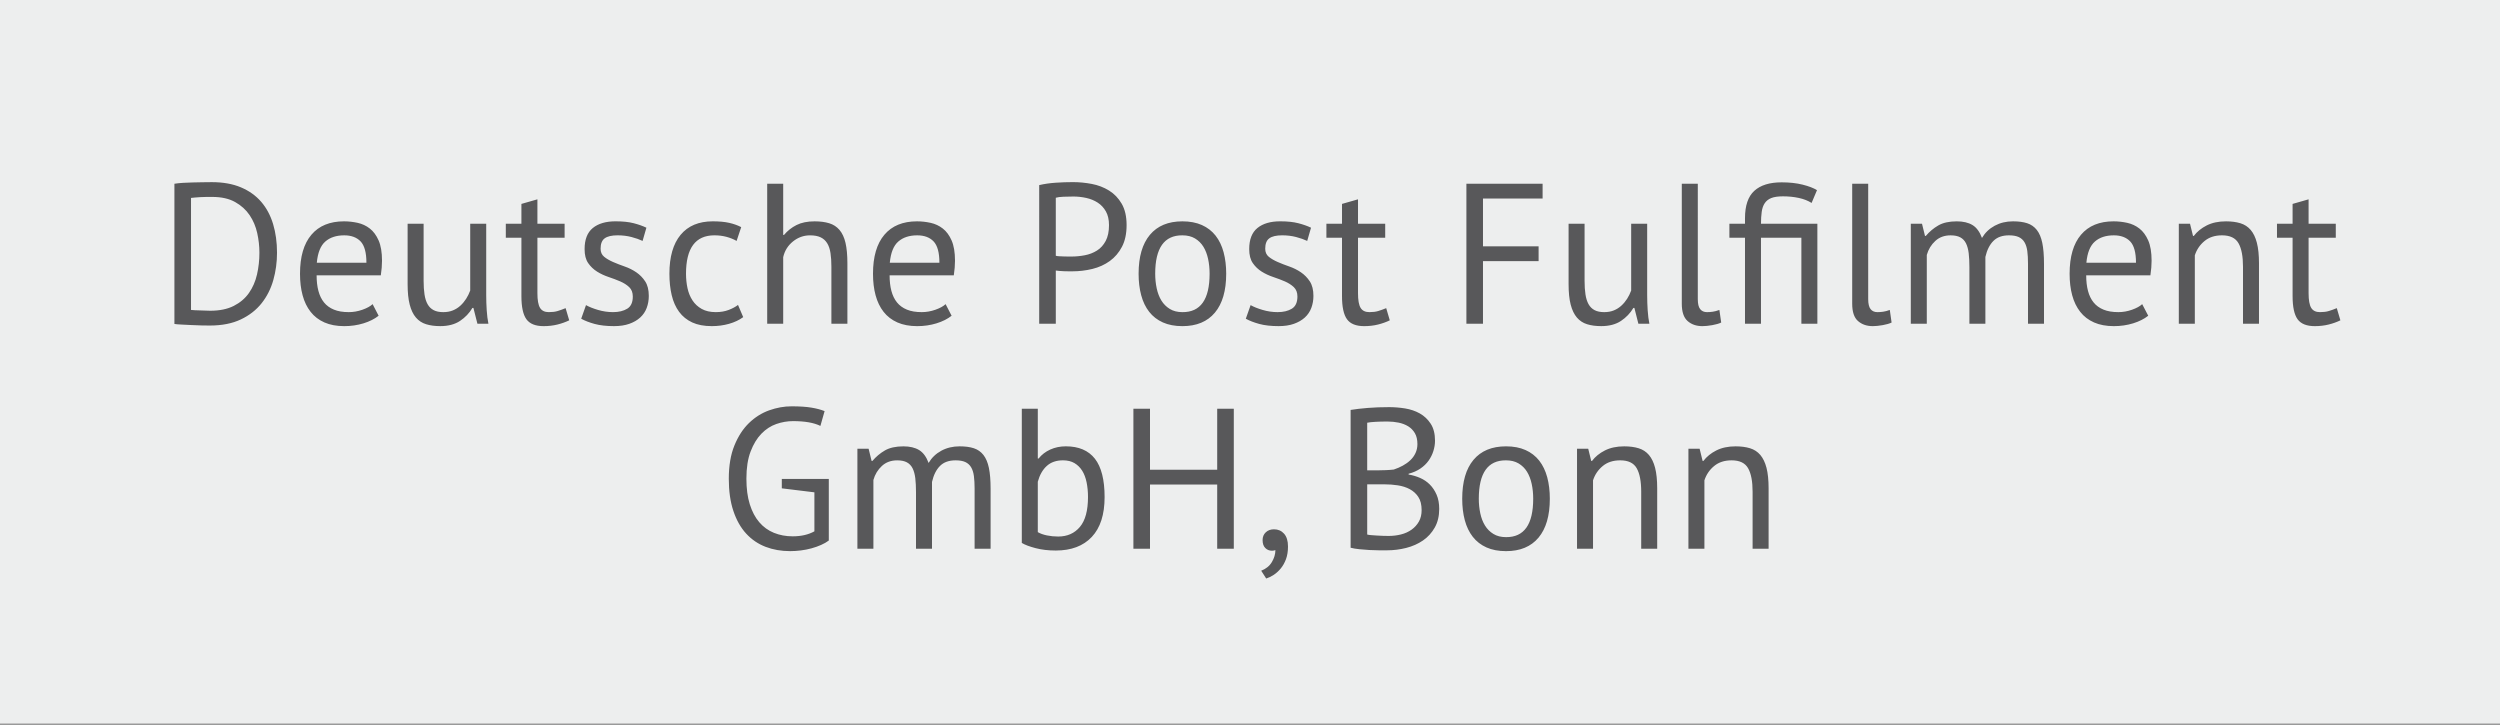 <?xml version="1.0" encoding="utf-8"?>
<!-- Generator: Adobe Illustrator 16.0.4, SVG Export Plug-In . SVG Version: 6.00 Build 0)  -->
<!DOCTYPE svg PUBLIC "-//W3C//DTD SVG 1.0//EN" "http://www.w3.org/TR/2001/REC-SVG-20010904/DTD/svg10.dtd">
<svg version="1.0" id="Ebene_1" xmlns="http://www.w3.org/2000/svg" xmlns:xlink="http://www.w3.org/1999/xlink" x="0px" y="0px"
	 width="200px" height="57.984px" viewBox="0 0 200 57.984" enable-background="new 0 0 200 57.984" xml:space="preserve">
<rect x="0" y="0" width="200" height="57.984" fill="#808080" stroke="none"/>
<rect y="-0.093" fill="#EDEEEE" width="200" height="57.983"/>
<g>
	<defs>
		<rect id="SVGID_1_" y="-0.093" width="200" height="57.983"/>
	</defs>
	<clipPath id="SVGID_2_">
		<use xlink:href="#SVGID_1_"  overflow="visible"/>
	</clipPath>
	<path clip-path="url(#SVGID_2_)" fill="#58585A" d="M141.488,43.898v-4.831c0-0.661-0.057-1.208-0.168-1.641
		c-0.112-0.432-0.278-0.775-0.496-1.032c-0.219-0.256-0.494-0.434-0.824-0.535c-0.331-0.102-0.715-0.152-1.152-0.152
		c-0.598,0-1.111,0.11-1.543,0.328c-0.433,0.219-0.776,0.499-1.033,0.84h-0.063l-0.239-0.977h-0.896v8h1.279v-5.472
		c0.149-0.458,0.408-0.84,0.777-1.144c0.367-0.305,0.834-0.456,1.399-0.456c0.64,0,1.08,0.211,1.319,0.632
		c0.24,0.422,0.36,1.048,0.36,1.88v4.56H141.488z M132.576,43.898v-4.831c0-0.661-0.057-1.208-0.168-1.641
		c-0.111-0.432-0.277-0.775-0.496-1.032c-0.219-0.256-0.494-0.434-0.824-0.535s-0.715-0.152-1.152-0.152
		c-0.598,0-1.111,0.11-1.543,0.328c-0.433,0.219-0.776,0.499-1.032,0.84h-0.063l-0.24-0.977h-0.896v8h1.28v-5.472
		c0.149-0.458,0.407-0.84,0.776-1.144c0.367-0.305,0.834-0.456,1.399-0.456c0.64,0,1.08,0.211,1.319,0.632
		c0.24,0.422,0.361,1.048,0.361,1.88v4.56H132.576z M120.48,36.827c0.394,0,0.729,0.083,1.008,0.248
		c0.277,0.166,0.501,0.387,0.672,0.664c0.17,0.277,0.296,0.603,0.376,0.976s0.12,0.769,0.12,1.184c0,2.06-0.727,3.083-2.176,3.072
		c-0.396,0-0.731-0.085-1.008-0.256c-0.278-0.17-0.502-0.394-0.672-0.672c-0.172-0.277-0.297-0.602-0.377-0.976
		c-0.08-0.373-0.119-0.763-0.119-1.169C118.305,37.839,119.029,36.817,120.48,36.827 M117.184,41.619
		c0.139,0.518,0.353,0.96,0.641,1.328c0.288,0.367,0.652,0.65,1.096,0.848c0.442,0.197,0.963,0.296,1.561,0.296
		c1.13,0,1.996-0.36,2.6-1.08c0.602-0.72,0.904-1.757,0.904-3.112c0-0.629-0.07-1.201-0.208-1.72c-0.14-0.517-0.353-0.96-0.64-1.328
		c-0.289-0.367-0.654-0.65-1.097-0.848s-0.963-0.296-1.56-0.296c-1.131,0-1.998,0.36-2.6,1.08c-0.604,0.72-0.904,1.758-0.904,3.111
		C116.977,40.529,117.045,41.101,117.184,41.619 M109.376,37.626v-3.808c0.149-0.032,0.37-0.057,0.664-0.072
		c0.293-0.017,0.616-0.024,0.968-0.024c0.299,0,0.592,0.03,0.881,0.088c0.287,0.06,0.543,0.158,0.768,0.296
		c0.225,0.14,0.402,0.323,0.536,0.553c0.133,0.229,0.2,0.52,0.2,0.872c0,0.256-0.051,0.494-0.152,0.712
		c-0.102,0.219-0.24,0.411-0.416,0.576c-0.176,0.166-0.376,0.31-0.6,0.432c-0.225,0.123-0.465,0.227-0.721,0.312
		c-0.171,0.022-0.384,0.038-0.64,0.049s-0.476,0.016-0.656,0.016H109.376z M110.641,42.867c-0.172-0.005-0.336-0.014-0.496-0.024
		c-0.16-0.01-0.311-0.021-0.448-0.032c-0.14-0.01-0.246-0.026-0.32-0.048v-4.016h1.392c0.353,0,0.705,0.026,1.057,0.08
		s0.669,0.154,0.952,0.304c0.282,0.15,0.512,0.358,0.688,0.624c0.176,0.267,0.264,0.619,0.264,1.056
		c0,0.353-0.072,0.656-0.217,0.912c-0.144,0.256-0.338,0.473-0.584,0.648s-0.527,0.304-0.848,0.384s-0.65,0.12-0.992,0.12
		C110.96,42.875,110.811,42.873,110.641,42.867 M114.456,33.898c-0.229-0.352-0.521-0.626-0.872-0.823s-0.744-0.33-1.176-0.4
		c-0.432-0.069-0.855-0.104-1.271-0.104c-0.619,0-1.19,0.021-1.713,0.063c-0.522,0.043-0.981,0.096-1.375,0.16v11.024
		c0.201,0.054,0.437,0.093,0.703,0.119c0.266,0.026,0.533,0.049,0.801,0.064c0.266,0.016,0.521,0.024,0.768,0.024h0.64
		c0.522,0,1.034-0.064,1.536-0.192c0.501-0.128,0.946-0.325,1.336-0.592c0.389-0.267,0.704-0.61,0.944-1.032
		c0.239-0.421,0.36-0.92,0.36-1.496c0-0.437-0.07-0.816-0.209-1.136c-0.139-0.32-0.319-0.592-0.543-0.816
		c-0.225-0.224-0.483-0.399-0.776-0.527c-0.294-0.129-0.601-0.219-0.921-0.272v-0.064c0.363-0.096,0.678-0.233,0.945-0.415
		c0.266-0.182,0.484-0.393,0.655-0.633c0.17-0.239,0.298-0.498,0.384-0.775s0.129-0.549,0.129-0.816
		C114.801,34.705,114.686,34.25,114.456,33.898 M101.225,43.842c0.144,0.145,0.322,0.216,0.535,0.216
		c0.086,0,0.176-0.016,0.272-0.048c0,0.32-0.095,0.637-0.28,0.952c-0.187,0.315-0.472,0.547-0.856,0.696l0.401,0.624
		c0.201-0.064,0.404-0.163,0.607-0.296c0.202-0.135,0.389-0.305,0.561-0.513c0.17-0.208,0.309-0.456,0.416-0.744
		c0.105-0.287,0.159-0.624,0.159-1.008c0-0.447-0.104-0.789-0.312-1.023c-0.209-0.234-0.479-0.353-0.809-0.353
		c-0.267,0-0.486,0.08-0.656,0.24s-0.256,0.368-0.256,0.624C101.008,43.489,101.08,43.699,101.225,43.842 M97.376,43.898h1.328
		V32.699h-1.328v4.88H92v-4.88h-1.328v11.199H92v-5.136h5.376V43.898z M85.96,37.05c0.25,0.149,0.456,0.353,0.616,0.608
		s0.277,0.565,0.352,0.928c0.074,0.363,0.112,0.752,0.112,1.168c0,1.088-0.216,1.888-0.648,2.4
		c-0.432,0.512-1.011,0.768-1.736,0.768c-0.31,0-0.608-0.029-0.896-0.088c-0.288-0.058-0.534-0.146-0.736-0.264v-4.032
		c0.149-0.544,0.389-0.965,0.72-1.264c0.33-0.299,0.762-0.448,1.296-0.448C85.402,36.827,85.709,36.902,85.96,37.05 M81.744,43.434
		c0.245,0.15,0.61,0.288,1.096,0.416c0.485,0.128,1.026,0.192,1.624,0.192c1.237,0,2.197-0.362,2.88-1.088
		c0.682-0.726,1.024-1.786,1.024-3.185c0-1.386-0.259-2.409-0.776-3.071c-0.518-0.661-1.294-0.992-2.328-0.992
		c-0.448,0-0.862,0.086-1.24,0.256c-0.379,0.171-0.691,0.411-0.936,0.72h-0.064v-3.983h-1.28V43.434z M74.56,43.898v-5.344
		c0.128-0.554,0.341-0.98,0.64-1.279c0.298-0.299,0.714-0.448,1.248-0.448c0.32,0,0.578,0.046,0.776,0.136
		c0.197,0.091,0.352,0.23,0.464,0.416c0.112,0.188,0.186,0.422,0.224,0.704c0.037,0.283,0.056,0.616,0.056,1v4.815h1.28v-4.8
		c0-0.672-0.046-1.226-0.136-1.664c-0.091-0.437-0.238-0.783-0.44-1.04c-0.203-0.256-0.459-0.434-0.768-0.535
		c-0.31-0.102-0.688-0.152-1.136-0.152c-0.544,0-1.032,0.118-1.464,0.352c-0.432,0.235-0.771,0.561-1.016,0.977
		c-0.181-0.49-0.435-0.835-0.76-1.032c-0.326-0.197-0.744-0.296-1.256-0.296c-0.608,0-1.102,0.11-1.48,0.328
		c-0.379,0.219-0.712,0.499-1,0.84h-0.064l-0.24-0.977h-0.896v8h1.28v-5.504c0.128-0.447,0.354-0.82,0.68-1.119
		c0.325-0.299,0.733-0.448,1.224-0.448c0.32,0,0.578,0.054,0.776,0.16c0.197,0.106,0.349,0.267,0.456,0.479
		c0.106,0.214,0.178,0.479,0.216,0.792c0.037,0.315,0.056,0.687,0.056,1.112v4.527H74.56z M62.544,39.067l2.608,0.319v3.12
		c-0.479,0.267-1.059,0.4-1.739,0.4c-0.543,0-1.042-0.094-1.5-0.28c-0.457-0.186-0.848-0.469-1.172-0.848
		c-0.325-0.378-0.577-0.856-0.758-1.433c-0.181-0.576-0.271-1.259-0.271-2.048c0-0.864,0.112-1.589,0.336-2.176
		c0.224-0.586,0.512-1.062,0.864-1.424s0.749-0.621,1.192-0.776c0.443-0.154,0.888-0.231,1.336-0.231
		c0.949,0,1.68,0.128,2.192,0.384l0.336-1.185c-0.288-0.117-0.64-0.21-1.056-0.279s-0.944-0.104-1.584-0.104
		c-0.598,0-1.195,0.107-1.792,0.32c-0.597,0.214-1.136,0.552-1.616,1.016s-0.869,1.064-1.168,1.8
		c-0.299,0.736-0.448,1.622-0.448,2.656c0,0.992,0.122,1.854,0.368,2.584c0.245,0.731,0.586,1.334,1.024,1.809
		c0.437,0.475,0.954,0.826,1.552,1.056c0.597,0.229,1.253,0.344,1.968,0.344c0.277,0,0.562-0.019,0.856-0.056
		c0.293-0.037,0.576-0.093,0.848-0.168c0.272-0.074,0.528-0.165,0.768-0.272c0.24-0.105,0.445-0.224,0.616-0.352v-4.929h-3.76
		V39.067z"/>
	<path clip-path="url(#SVGID_2_)" fill="#58585A" d="M182.159,19.018h1.248v4.673c0,0.863,0.134,1.479,0.399,1.848
		c0.267,0.368,0.726,0.552,1.377,0.552c0.394,0,0.762-0.043,1.104-0.128s0.656-0.197,0.944-0.336l-0.288-0.976
		c-0.234,0.096-0.448,0.174-0.641,0.231c-0.191,0.06-0.426,0.088-0.703,0.088c-0.332,0-0.566-0.115-0.704-0.344
		c-0.14-0.229-0.208-0.621-0.208-1.176v-4.433h2.176v-1.12h-2.176v-1.951l-1.28,0.367v1.584h-1.248V19.018z M180.719,25.898v-4.831
		c0-0.661-0.056-1.208-0.168-1.641c-0.111-0.432-0.277-0.775-0.496-1.032c-0.219-0.256-0.493-0.434-0.823-0.535
		c-0.331-0.102-0.716-0.152-1.152-0.152c-0.598,0-1.112,0.109-1.544,0.328s-0.775,0.499-1.031,0.84h-0.064l-0.24-0.977h-0.896v8
		h1.281v-5.472c0.148-0.459,0.407-0.84,0.775-1.144c0.368-0.305,0.834-0.456,1.4-0.456c0.64,0,1.08,0.211,1.319,0.632
		c0.24,0.421,0.36,1.048,0.36,1.88v4.56H180.719z M170.416,19.314c0.309,0.325,0.463,0.895,0.463,1.704h-3.968
		c0.074-0.8,0.302-1.364,0.681-1.695c0.377-0.331,0.881-0.496,1.512-0.496C169.668,18.827,170.105,18.99,170.416,19.314
		 M171.375,24.331c-0.182,0.171-0.453,0.32-0.816,0.448c-0.362,0.128-0.725,0.191-1.088,0.191c-0.469,0-0.866-0.065-1.191-0.2
		c-0.326-0.133-0.59-0.324-0.792-0.575c-0.203-0.251-0.353-0.558-0.448-0.92c-0.096-0.363-0.144-0.779-0.144-1.248h5.136
		c0.064-0.427,0.096-0.816,0.096-1.168c0-0.673-0.091-1.214-0.271-1.624c-0.182-0.41-0.416-0.729-0.704-0.952
		c-0.288-0.225-0.614-0.376-0.976-0.456c-0.363-0.08-0.727-0.12-1.088-0.12c-1.132,0-2,0.356-2.608,1.072
		c-0.608,0.715-0.912,1.755-0.912,3.119c0,0.641,0.069,1.217,0.208,1.729c0.138,0.512,0.352,0.952,0.641,1.32
		c0.287,0.367,0.655,0.65,1.104,0.848c0.447,0.197,0.976,0.296,1.584,0.296c0.544,0,1.058-0.075,1.544-0.224
		c0.485-0.149,0.888-0.353,1.208-0.608L171.375,24.331z M158.831,25.898v-5.344c0.128-0.555,0.341-0.98,0.64-1.279
		c0.299-0.3,0.715-0.448,1.248-0.448c0.32,0,0.578,0.046,0.776,0.136c0.197,0.091,0.353,0.229,0.464,0.416
		c0.112,0.188,0.187,0.421,0.225,0.704c0.037,0.283,0.056,0.616,0.056,1v4.815h1.28v-4.8c0-0.672-0.047-1.226-0.137-1.664
		c-0.09-0.437-0.237-0.783-0.439-1.04c-0.203-0.256-0.459-0.434-0.768-0.535c-0.311-0.102-0.688-0.152-1.137-0.152
		c-0.544,0-1.031,0.118-1.464,0.352c-0.433,0.235-0.771,0.561-1.017,0.977c-0.182-0.49-0.434-0.835-0.76-1.032
		s-0.744-0.296-1.256-0.296c-0.607,0-1.102,0.109-1.479,0.328c-0.38,0.219-0.712,0.499-1,0.84H154l-0.24-0.977h-0.896v8h1.279
		v-5.504c0.129-0.447,0.354-0.82,0.681-1.119c0.325-0.3,0.733-0.448,1.224-0.448c0.32,0,0.578,0.053,0.776,0.16
		c0.197,0.106,0.349,0.267,0.456,0.479c0.105,0.214,0.178,0.478,0.216,0.792c0.037,0.315,0.056,0.686,0.056,1.112v4.527H158.831z
		 M149.455,14.699h-1.279v9.6c0,0.651,0.153,1.112,0.463,1.384c0.31,0.272,0.705,0.408,1.185,0.408c0.224,0,0.488-0.027,0.792-0.08
		c0.305-0.054,0.541-0.123,0.712-0.208l-0.144-1.008c-0.203,0.075-0.385,0.123-0.545,0.144c-0.159,0.022-0.31,0.032-0.447,0.032
		c-0.235,0-0.416-0.08-0.544-0.24c-0.128-0.159-0.192-0.427-0.192-0.8V14.699z M140.879,17.898c0-0.352,0.02-0.667,0.057-0.943
		c0.037-0.277,0.117-0.509,0.24-0.696c0.123-0.186,0.299-0.325,0.527-0.416s0.541-0.136,0.936-0.136
		c0.449,0,0.869,0.043,1.265,0.128s0.735,0.219,1.024,0.4l0.432-1.024c-0.277-0.17-0.661-0.317-1.152-0.44
		c-0.49-0.123-1.051-0.184-1.68-0.184c-0.96,0-1.688,0.227-2.184,0.68s-0.744,1.182-0.744,2.185v0.447h-1.248v1.12h1.248v6.88h1.279
		v-6.88h3.232v6.88h1.279v-8H140.879z M135.823,14.699h-1.28v9.6c0,0.651,0.155,1.112,0.465,1.384
		c0.309,0.272,0.703,0.408,1.184,0.408c0.225,0,0.488-0.027,0.792-0.08c0.304-0.054,0.541-0.123,0.712-0.208l-0.145-1.008
		c-0.203,0.075-0.383,0.123-0.543,0.144c-0.16,0.022-0.31,0.032-0.449,0.032c-0.234,0-0.416-0.08-0.543-0.24
		c-0.129-0.159-0.192-0.427-0.192-0.8V14.699z M125.487,17.898v4.832c0,0.661,0.056,1.208,0.168,1.641
		c0.112,0.432,0.278,0.775,0.496,1.032c0.219,0.256,0.491,0.435,0.815,0.535c0.326,0.102,0.703,0.152,1.129,0.152
		c0.64,0,1.168-0.139,1.584-0.416s0.746-0.624,0.992-1.04h0.08l0.319,1.264h0.88c-0.064-0.309-0.109-0.669-0.136-1.079
		c-0.026-0.411-0.04-0.809-0.04-1.192v-5.729h-1.28v5.345c-0.085,0.234-0.194,0.456-0.327,0.664
		c-0.134,0.208-0.289,0.392-0.465,0.552s-0.376,0.285-0.6,0.376c-0.225,0.091-0.48,0.136-0.768,0.136
		c-0.31,0-0.565-0.053-0.769-0.16c-0.202-0.106-0.362-0.264-0.479-0.472s-0.201-0.469-0.248-0.784
		c-0.049-0.313-0.072-0.68-0.072-1.096v-4.561H125.487z M117.312,25.898h1.327V20.89h4.449v-1.184h-4.449v-3.824h4.769v-1.184
		h-6.096V25.898z M106.112,19.018h1.248v4.673c0,0.863,0.133,1.479,0.399,1.848s0.726,0.552,1.377,0.552
		c0.394,0,0.762-0.043,1.104-0.128c0.341-0.085,0.656-0.197,0.943-0.336l-0.287-0.976c-0.235,0.096-0.448,0.174-0.641,0.231
		c-0.191,0.06-0.427,0.088-0.703,0.088c-0.332,0-0.566-0.115-0.705-0.344c-0.139-0.229-0.207-0.621-0.207-1.176v-4.433h2.176v-1.12
		h-2.176v-1.951l-1.28,0.367v1.584h-1.248V19.018z M103.344,24.699c-0.299,0.181-0.678,0.271-1.135,0.271
		c-0.406,0-0.807-0.059-1.201-0.176s-0.714-0.245-0.959-0.384l-0.384,1.088c0.288,0.16,0.645,0.299,1.072,0.416
		c0.426,0.117,0.943,0.176,1.552,0.176c0.47,0,0.878-0.061,1.224-0.184c0.347-0.123,0.638-0.291,0.873-0.504
		c0.233-0.214,0.408-0.47,0.52-0.769s0.168-0.618,0.168-0.96c0-0.479-0.096-0.867-0.288-1.16s-0.43-0.536-0.712-0.728
		c-0.283-0.192-0.592-0.348-0.928-0.464c-0.336-0.117-0.646-0.237-0.928-0.36c-0.283-0.123-0.521-0.261-0.713-0.416
		c-0.191-0.155-0.287-0.371-0.287-0.648c0-0.395,0.108-0.672,0.328-0.831c0.217-0.16,0.562-0.24,1.031-0.24
		c0.395,0,0.766,0.046,1.112,0.136c0.346,0.091,0.642,0.195,0.888,0.312l0.305-1.057c-0.289-0.139-0.627-0.258-1.017-0.359
		s-0.872-0.152-1.448-0.152c-0.779,0-1.387,0.179-1.824,0.536c-0.438,0.357-0.656,0.92-0.656,1.688c0,0.471,0.096,0.843,0.288,1.12
		c0.192,0.277,0.429,0.504,0.712,0.68c0.282,0.177,0.592,0.32,0.928,0.433s0.646,0.229,0.929,0.352
		c0.281,0.123,0.52,0.275,0.711,0.456c0.192,0.183,0.289,0.433,0.289,0.752C103.793,24.192,103.643,24.517,103.344,24.699
		 M94.592,18.827c0.394,0,0.73,0.083,1.008,0.248c0.277,0.166,0.501,0.387,0.672,0.664c0.17,0.277,0.296,0.603,0.376,0.976
		s0.12,0.769,0.12,1.184c0,2.06-0.726,3.083-2.176,3.072c-0.395,0-0.731-0.085-1.008-0.256c-0.278-0.17-0.502-0.394-0.672-0.672
		c-0.171-0.277-0.296-0.604-0.376-0.976c-0.08-0.373-0.12-0.764-0.12-1.169C92.417,19.839,93.141,18.816,94.592,18.827
		 M91.296,23.619c0.138,0.517,0.352,0.96,0.64,1.328c0.288,0.367,0.653,0.65,1.096,0.848c0.442,0.197,0.962,0.296,1.56,0.296
		c1.13,0,1.997-0.36,2.6-1.08c0.602-0.72,0.904-1.757,0.904-3.112c0-0.629-0.07-1.202-0.208-1.72
		c-0.139-0.517-0.352-0.96-0.64-1.328c-0.288-0.367-0.654-0.65-1.096-0.848c-0.443-0.197-0.963-0.296-1.56-0.296
		c-1.131,0-1.998,0.36-2.6,1.08c-0.603,0.72-0.904,1.758-0.904,3.111C91.088,22.528,91.157,23.101,91.296,23.619 M86.896,15.834
		c0.341,0.075,0.648,0.2,0.92,0.376s0.49,0.411,0.656,0.704c0.165,0.294,0.248,0.659,0.248,1.096c0,0.512-0.088,0.934-0.264,1.265
		c-0.176,0.33-0.408,0.587-0.696,0.768s-0.611,0.307-0.968,0.376c-0.358,0.07-0.718,0.104-1.08,0.104h-0.256
		c-0.118,0-0.24-0.003-0.368-0.008s-0.251-0.011-0.368-0.016c-0.118-0.005-0.203-0.02-0.256-0.04v-4.64
		c0.149-0.043,0.352-0.069,0.608-0.08c0.256-0.012,0.522-0.017,0.8-0.017C86.213,15.722,86.554,15.759,86.896,15.834 M83.136,25.898
		h1.328v-4.256c0.053,0.012,0.144,0.021,0.272,0.032s0.258,0.02,0.392,0.024c0.133,0.005,0.261,0.008,0.384,0.008h0.264
		c0.554,0,1.093-0.064,1.616-0.192c0.522-0.128,0.986-0.339,1.392-0.632c0.405-0.293,0.73-0.674,0.976-1.144
		c0.245-0.47,0.368-1.045,0.368-1.729c0-0.692-0.131-1.264-0.392-1.712c-0.262-0.448-0.6-0.8-1.016-1.056s-0.878-0.433-1.384-0.528
		c-0.507-0.096-1.006-0.144-1.496-0.144c-0.459,0-0.923,0.016-1.392,0.048c-0.47,0.032-0.907,0.096-1.312,0.191V25.898z
		 M74.688,19.314c0.309,0.325,0.464,0.895,0.464,1.704h-3.968c0.075-0.8,0.301-1.364,0.68-1.695s0.883-0.496,1.512-0.496
		C73.941,18.827,74.379,18.99,74.688,19.314 M75.648,24.331c-0.181,0.171-0.453,0.32-0.816,0.448
		c-0.363,0.128-0.725,0.191-1.088,0.191c-0.469,0-0.867-0.065-1.192-0.2c-0.325-0.133-0.589-0.324-0.792-0.575
		s-0.352-0.558-0.448-0.92c-0.096-0.363-0.144-0.779-0.144-1.248h5.136C76.368,21.6,76.4,21.21,76.4,20.859
		c0-0.673-0.091-1.214-0.272-1.624c-0.181-0.41-0.416-0.729-0.704-0.952c-0.288-0.225-0.613-0.376-0.976-0.456
		c-0.363-0.08-0.725-0.12-1.088-0.12c-1.131,0-2,0.356-2.608,1.072c-0.608,0.715-0.912,1.755-0.912,3.119
		c0,0.641,0.069,1.217,0.208,1.729s0.352,0.952,0.64,1.32c0.288,0.367,0.656,0.65,1.104,0.848c0.448,0.197,0.976,0.296,1.584,0.296
		c0.544,0,1.059-0.075,1.544-0.224c0.485-0.149,0.888-0.353,1.208-0.608L75.648,24.331z M67.792,25.898v-4.831
		c0-0.661-0.051-1.208-0.152-1.641c-0.101-0.432-0.261-0.775-0.48-1.032c-0.219-0.256-0.493-0.434-0.824-0.535
		s-0.72-0.152-1.168-0.152c-0.576,0-1.059,0.099-1.448,0.296s-0.723,0.461-1,0.792h-0.064v-4.096h-1.28v11.199h1.28v-5.327
		c0.117-0.513,0.379-0.932,0.784-1.257c0.405-0.324,0.859-0.487,1.36-0.487c0.352,0,0.637,0.053,0.856,0.16
		c0.219,0.106,0.392,0.264,0.52,0.472s0.216,0.47,0.264,0.784c0.048,0.314,0.072,0.68,0.072,1.096v4.56H67.792z M59.041,24.394
		c-0.192,0.15-0.44,0.283-0.744,0.4c-0.304,0.117-0.648,0.176-1.032,0.176c-0.448,0-0.824-0.085-1.128-0.256
		c-0.304-0.17-0.549-0.396-0.736-0.68s-0.32-0.608-0.4-0.977c-0.08-0.367-0.12-0.755-0.12-1.16c0-2.048,0.757-3.071,2.272-3.071
		c0.341,0,0.661,0.04,0.96,0.12s0.571,0.188,0.816,0.328l0.368-1.104c-0.288-0.149-0.611-0.264-0.968-0.344s-0.792-0.12-1.304-0.12
		c-1.12,0-1.979,0.36-2.576,1.08s-0.896,1.758-0.896,3.111c0,0.63,0.061,1.203,0.184,1.721c0.123,0.517,0.32,0.96,0.592,1.328
		c0.272,0.367,0.621,0.65,1.048,0.848c0.427,0.197,0.949,0.296,1.568,0.296c0.48,0,0.939-0.061,1.376-0.184s0.816-0.302,1.136-0.536
		L59.041,24.394z M50.176,24.699c-0.298,0.181-0.677,0.271-1.136,0.271c-0.405,0-0.805-0.059-1.2-0.176
		c-0.394-0.117-0.714-0.245-0.96-0.384l-0.384,1.088c0.288,0.16,0.646,0.299,1.072,0.416c0.427,0.117,0.944,0.176,1.552,0.176
		c0.47,0,0.878-0.061,1.224-0.184c0.347-0.123,0.638-0.291,0.872-0.504c0.235-0.214,0.408-0.47,0.52-0.769s0.168-0.618,0.168-0.96
		c0-0.479-0.096-0.867-0.288-1.16s-0.429-0.536-0.712-0.728c-0.282-0.192-0.592-0.348-0.928-0.464
		c-0.336-0.117-0.645-0.237-0.928-0.36c-0.282-0.123-0.52-0.261-0.712-0.416s-0.288-0.371-0.288-0.648
		c0-0.395,0.11-0.672,0.328-0.831c0.219-0.16,0.563-0.24,1.032-0.24c0.395,0,0.766,0.046,1.112,0.136
		c0.347,0.091,0.643,0.195,0.888,0.312l0.304-1.057c-0.288-0.139-0.626-0.258-1.016-0.359c-0.389-0.102-0.872-0.152-1.448-0.152
		c-0.778,0-1.386,0.179-1.824,0.536c-0.437,0.357-0.656,0.92-0.656,1.688c0,0.471,0.096,0.843,0.288,1.12
		c0.192,0.277,0.43,0.504,0.712,0.68c0.283,0.177,0.592,0.32,0.928,0.433s0.646,0.229,0.928,0.352
		c0.283,0.123,0.52,0.275,0.712,0.456c0.192,0.183,0.288,0.433,0.288,0.752C50.625,24.192,50.475,24.517,50.176,24.699
		 M40.465,19.018h1.248v4.673c0,0.863,0.133,1.479,0.4,1.848c0.266,0.368,0.725,0.552,1.376,0.552c0.394,0,0.762-0.043,1.104-0.128
		c0.341-0.085,0.656-0.197,0.944-0.336l-0.288-0.976c-0.235,0.096-0.448,0.174-0.64,0.231c-0.192,0.06-0.427,0.088-0.704,0.088
		c-0.331,0-0.566-0.115-0.704-0.344c-0.139-0.229-0.208-0.621-0.208-1.176v-4.433h2.176v-1.12h-2.176v-1.951l-1.28,0.367v1.584
		h-1.248V19.018z M32.609,17.898v4.832c0,0.661,0.056,1.208,0.168,1.641c0.112,0.432,0.277,0.775,0.496,1.032
		c0.218,0.256,0.49,0.435,0.816,0.535c0.325,0.102,0.701,0.152,1.128,0.152c0.64,0,1.168-0.139,1.584-0.416s0.746-0.624,0.992-1.04
		h0.08l0.32,1.264h0.88c-0.064-0.309-0.11-0.669-0.136-1.079c-0.027-0.411-0.04-0.809-0.04-1.192v-5.729h-1.28v5.345
		c-0.086,0.234-0.195,0.456-0.328,0.664c-0.134,0.208-0.288,0.392-0.464,0.552c-0.176,0.16-0.376,0.285-0.6,0.376
		c-0.224,0.091-0.48,0.136-0.768,0.136c-0.31,0-0.566-0.053-0.768-0.16c-0.203-0.106-0.363-0.264-0.48-0.472
		c-0.118-0.208-0.2-0.469-0.248-0.784c-0.048-0.313-0.072-0.68-0.072-1.096v-4.561H32.609z M28.849,19.314
		c0.309,0.325,0.464,0.895,0.464,1.704h-3.968c0.074-0.8,0.301-1.364,0.68-1.695c0.378-0.331,0.882-0.496,1.512-0.496
		C28.103,18.827,28.539,18.99,28.849,19.314 M29.809,24.331c-0.182,0.171-0.454,0.32-0.816,0.448
		c-0.363,0.128-0.726,0.191-1.088,0.191c-0.47,0-0.867-0.065-1.192-0.2c-0.326-0.133-0.59-0.324-0.792-0.575
		c-0.203-0.251-0.352-0.558-0.448-0.92c-0.096-0.363-0.144-0.779-0.144-1.248h5.136c0.064-0.427,0.096-0.816,0.096-1.168
		c0-0.673-0.091-1.214-0.272-1.624c-0.182-0.41-0.416-0.729-0.704-0.952c-0.288-0.225-0.614-0.376-0.976-0.456
		c-0.363-0.08-0.726-0.12-1.088-0.12c-1.131,0-2,0.356-2.608,1.072c-0.608,0.715-0.912,1.755-0.912,3.119
		c0,0.641,0.069,1.217,0.208,1.729c0.138,0.512,0.352,0.952,0.64,1.32c0.288,0.367,0.656,0.65,1.104,0.848
		c0.448,0.197,0.976,0.296,1.584,0.296c0.544,0,1.058-0.075,1.544-0.224c0.485-0.149,0.888-0.353,1.208-0.608L29.809,24.331z
		 M18.809,16.163c0.485,0.271,0.872,0.621,1.16,1.048s0.491,0.904,0.608,1.432c0.117,0.528,0.176,1.054,0.176,1.576
		c0,0.598-0.064,1.176-0.192,1.736c-0.128,0.56-0.344,1.056-0.648,1.488c-0.304,0.432-0.709,0.775-1.216,1.031
		s-1.133,0.385-1.88,0.385c-0.053,0-0.155-0.004-0.304-0.009c-0.15-0.005-0.304-0.011-0.464-0.016s-0.315-0.01-0.464-0.016
		c-0.15-0.006-0.251-0.014-0.304-0.024v-8.96c0.074-0.01,0.179-0.021,0.312-0.032c0.133-0.01,0.28-0.021,0.44-0.032
		c0.16-0.011,0.322-0.016,0.488-0.016h0.456C17.713,15.754,18.323,15.89,18.809,16.163 M13.953,25.915
		c0.106,0.021,0.283,0.037,0.528,0.048c0.245,0.011,0.512,0.024,0.8,0.04s0.568,0.027,0.84,0.032s0.493,0.008,0.664,0.008
		c0.971,0,1.797-0.163,2.48-0.488c0.683-0.325,1.237-0.757,1.664-1.296c0.426-0.539,0.738-1.157,0.936-1.855
		c0.197-0.699,0.296-1.428,0.296-2.185c0-0.832-0.104-1.594-0.312-2.288c-0.208-0.692-0.526-1.288-0.952-1.784
		c-0.427-0.495-0.968-0.882-1.624-1.159c-0.656-0.277-1.432-0.416-2.328-0.416c-0.224,0-0.467,0.003-0.728,0.008
		c-0.261,0.005-0.528,0.011-0.8,0.016c-0.272,0.006-0.534,0.017-0.784,0.032c-0.251,0.016-0.478,0.04-0.68,0.072V25.915z"/>
</g>
<g>
</g>
<g>
</g>
<g>
</g>
<g>
</g>
<g>
</g>
<g>
</g>
</svg>

